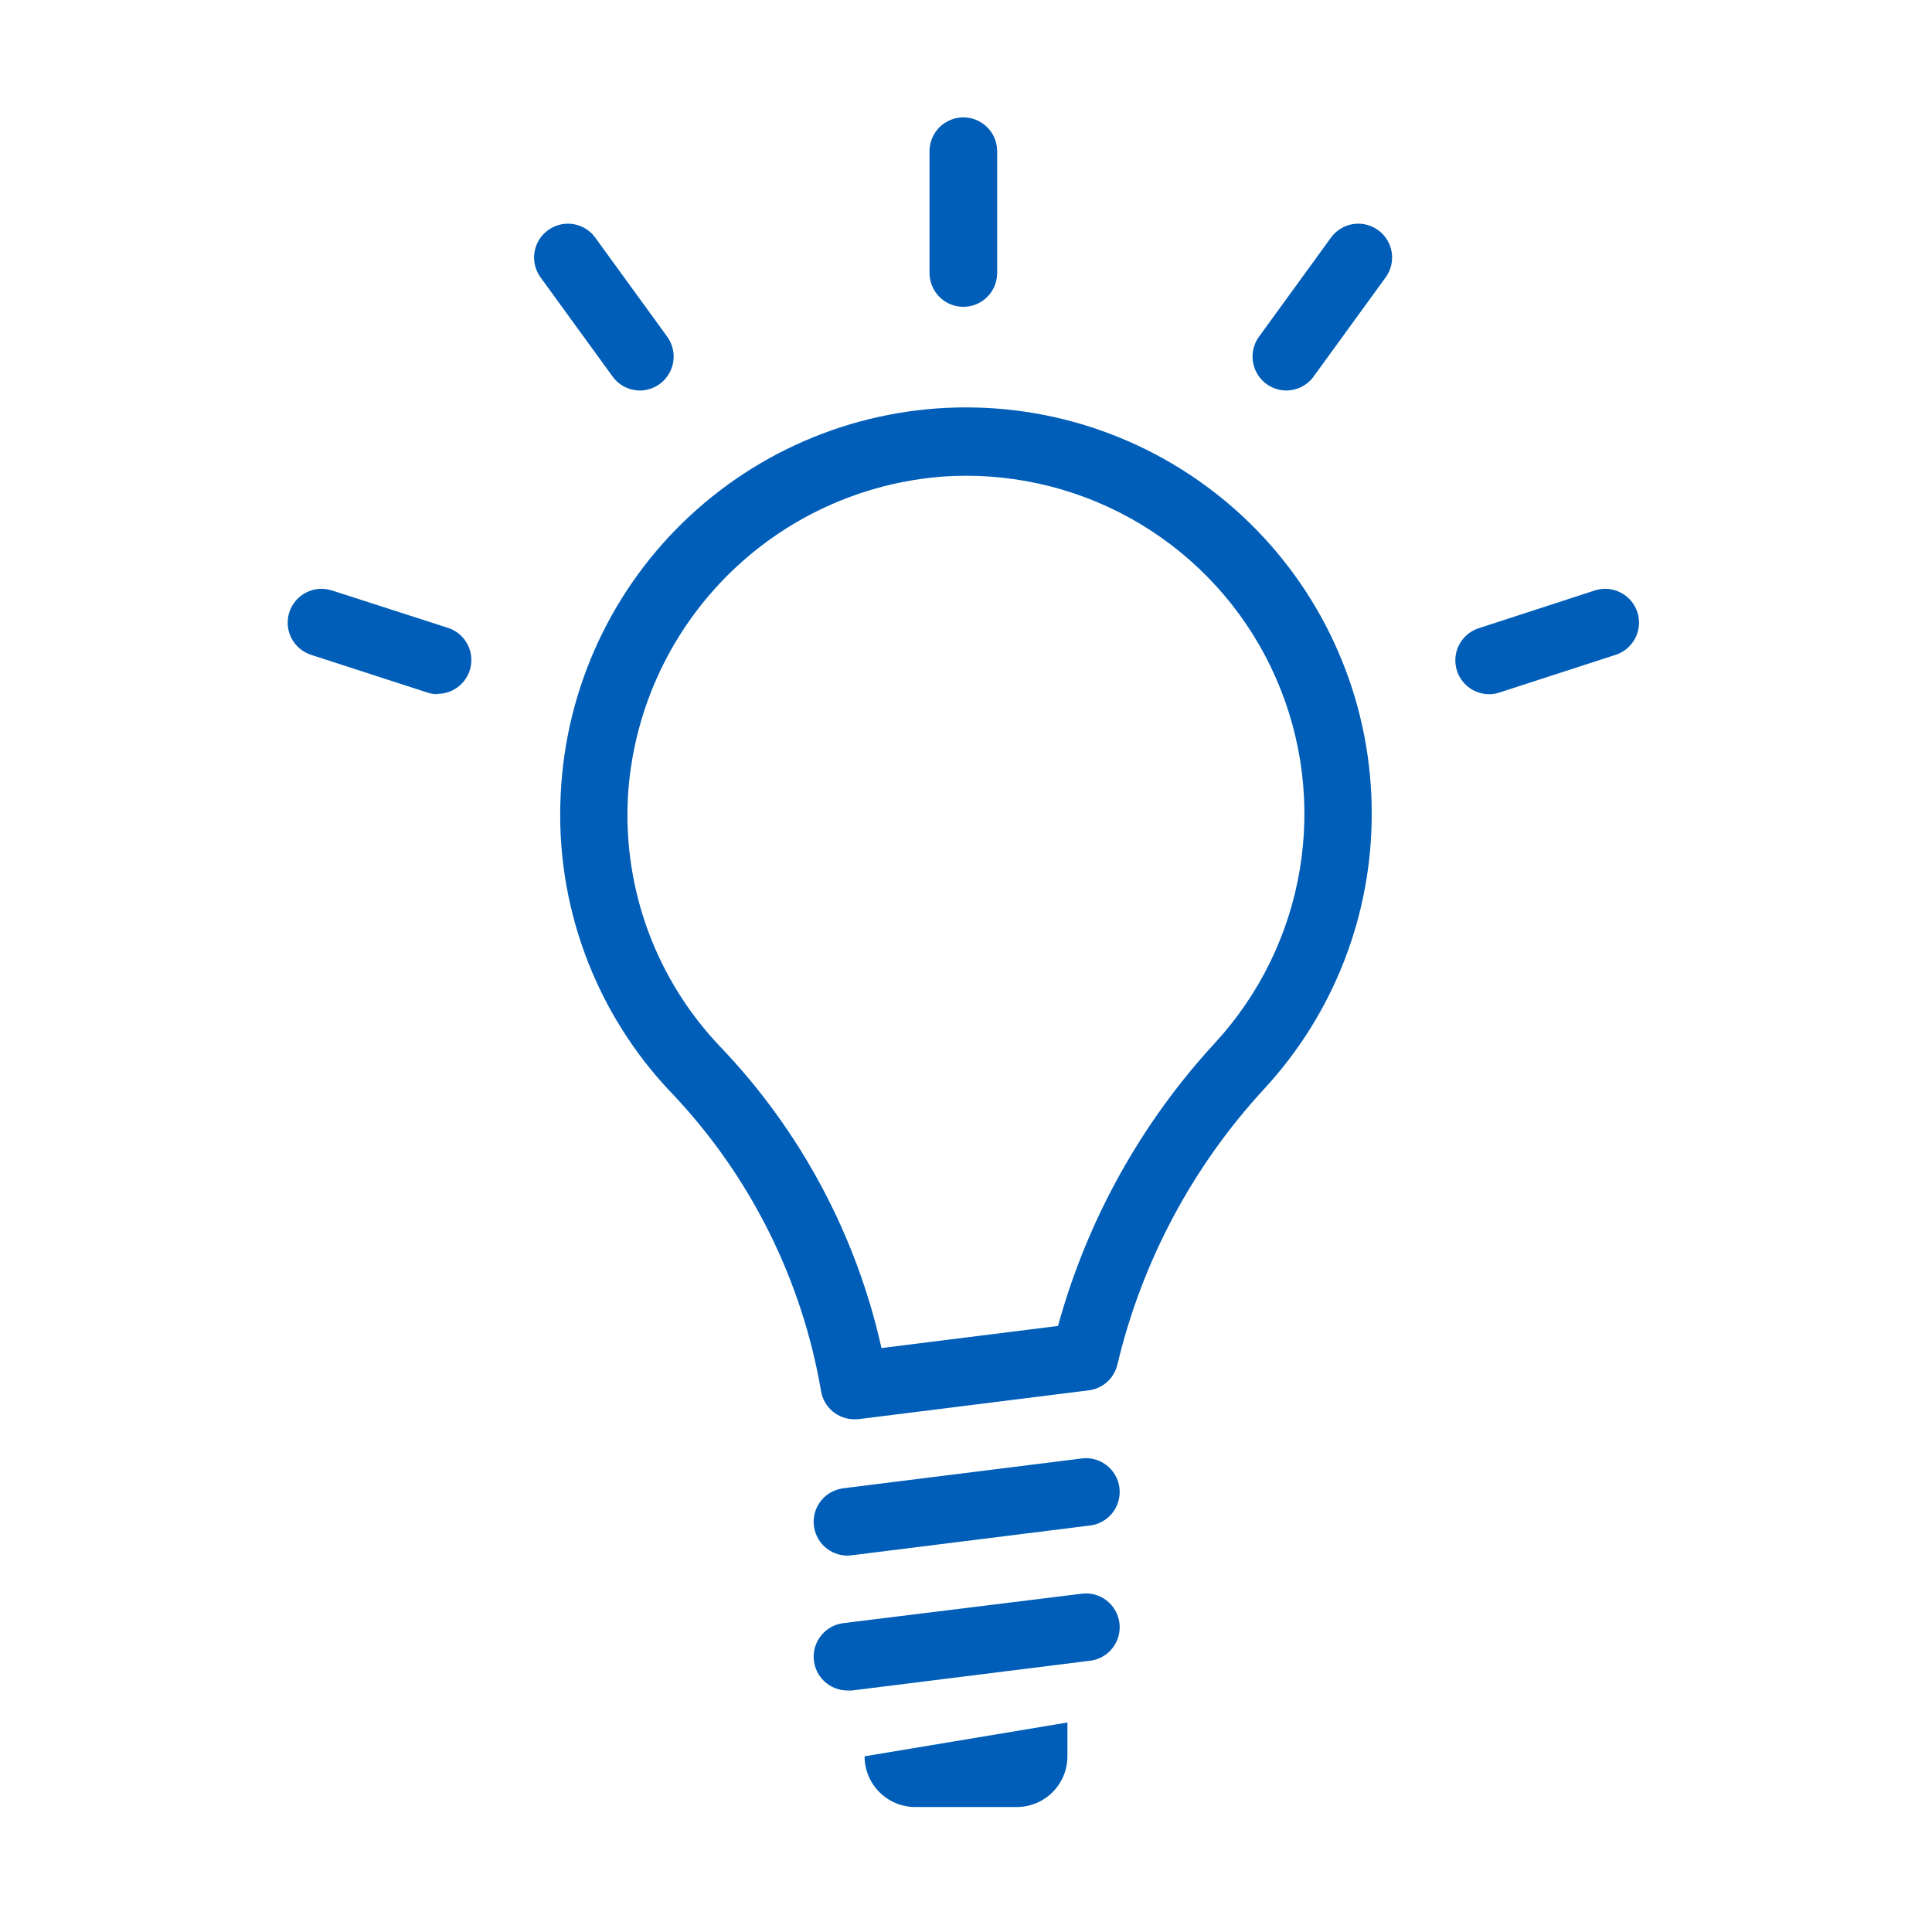 <?xml version="1.0" encoding="UTF-8"?><svg width="48" height="48" viewBox="0 0 48 48" fill="none" xmlns="http://www.w3.org/2000/svg">
<path d="M23.934 7.623C23.711 7.623 23.498 7.535 23.34 7.377C23.183 7.219 23.094 7.006 23.094 6.783V3.756C23.094 3.533 23.183 3.32 23.34 3.162C23.498 3.005 23.711 2.916 23.934 2.916C24.157 2.916 24.37 3.005 24.528 3.162C24.686 3.32 24.774 3.533 24.774 3.756V6.783C24.774 7.006 24.686 7.219 24.528 7.377C24.37 7.535 24.157 7.623 23.934 7.623V7.623Z" fill="#005eb8"/>
<path d="M15.9 9.702C15.767 9.702 15.636 9.67 15.518 9.61C15.399 9.549 15.297 9.462 15.219 9.354L13.419 6.876C13.294 6.696 13.244 6.473 13.281 6.257C13.318 6.04 13.438 5.847 13.616 5.718C13.793 5.589 14.014 5.534 14.232 5.566C14.449 5.598 14.645 5.714 14.778 5.889L16.578 8.367C16.668 8.492 16.722 8.64 16.734 8.794C16.746 8.949 16.715 9.103 16.645 9.241C16.575 9.379 16.469 9.494 16.337 9.576C16.206 9.657 16.055 9.701 15.9 9.702V9.702Z" fill="#005eb8"/>
<path d="M10.872 17.247C10.784 17.247 10.697 17.233 10.614 17.205L7.728 16.269C7.516 16.2 7.34 16.05 7.239 15.851C7.189 15.753 7.158 15.646 7.15 15.536C7.141 15.426 7.154 15.315 7.188 15.21C7.222 15.105 7.277 15.008 7.348 14.924C7.42 14.84 7.507 14.771 7.606 14.721C7.804 14.619 8.035 14.601 8.247 14.67L11.133 15.6C11.323 15.662 11.484 15.79 11.588 15.961C11.692 16.131 11.732 16.333 11.7 16.53C11.669 16.727 11.568 16.907 11.416 17.037C11.265 17.166 11.072 17.238 10.872 17.238V17.247Z" fill="#005eb8"/>
<path d="M31.956 9.702C31.801 9.701 31.65 9.657 31.519 9.576C31.387 9.494 31.281 9.379 31.211 9.241C31.141 9.103 31.11 8.949 31.122 8.794C31.134 8.64 31.188 8.492 31.278 8.367L33.078 5.889C33.211 5.714 33.407 5.598 33.624 5.566C33.842 5.534 34.063 5.589 34.24 5.718C34.418 5.847 34.538 6.04 34.575 6.257C34.612 6.473 34.562 6.696 34.437 6.876L32.637 9.354C32.559 9.462 32.457 9.549 32.338 9.61C32.22 9.67 32.089 9.702 31.956 9.702V9.702Z" fill="#005eb8"/>
<path d="M36.996 17.247C36.796 17.247 36.603 17.175 36.452 17.046C36.3 16.916 36.199 16.736 36.168 16.539C36.136 16.342 36.176 16.14 36.28 15.97C36.384 15.799 36.545 15.671 36.735 15.609L39.621 14.67C39.833 14.601 40.064 14.619 40.262 14.721C40.461 14.822 40.611 14.998 40.68 15.21C40.749 15.422 40.731 15.653 40.629 15.851C40.528 16.05 40.352 16.2 40.14 16.269L37.254 17.205C37.171 17.234 37.084 17.248 36.996 17.247V17.247Z" fill="#005eb8"/>
<path d="M21.06 42C20.846 42.001 20.639 41.92 20.482 41.774C20.325 41.628 20.23 41.427 20.217 41.213C20.203 40.998 20.272 40.787 20.41 40.623C20.547 40.458 20.742 40.352 20.955 40.326L26.835 39.6C26.947 39.581 27.062 39.584 27.172 39.61C27.283 39.636 27.387 39.685 27.478 39.752C27.569 39.82 27.646 39.905 27.703 40.003C27.761 40.101 27.798 40.21 27.812 40.322C27.826 40.435 27.817 40.55 27.786 40.659C27.755 40.768 27.702 40.87 27.63 40.958C27.558 41.046 27.47 41.119 27.369 41.171C27.268 41.224 27.158 41.256 27.045 41.265L21.165 42H21.06Z" fill="#005eb8"/>
<path d="M21.219 35.262C21.023 35.26 20.834 35.19 20.684 35.063C20.535 34.937 20.434 34.762 20.4 34.569C19.927 31.796 18.643 29.224 16.71 27.18C15.759 26.192 15.023 25.019 14.545 23.734C14.067 22.449 13.858 21.079 13.932 19.71C14.06 17.081 15.212 14.606 17.141 12.815C19.07 11.024 21.623 10.058 24.255 10.125C26.887 10.191 29.388 11.285 31.224 13.171C33.06 15.058 34.085 17.588 34.08 20.22C34.082 22.751 33.13 25.189 31.413 27.048C29.628 28.981 28.371 31.34 27.762 33.9C27.723 34.067 27.635 34.218 27.507 34.333C27.38 34.448 27.221 34.521 27.051 34.542L21.324 35.259L21.219 35.262ZM24 11.82C23.82 11.82 23.64 11.826 23.46 11.838C21.407 11.985 19.477 12.874 18.031 14.339C16.585 15.804 15.721 17.745 15.6 19.8C15.539 20.941 15.713 22.083 16.111 23.155C16.509 24.226 17.124 25.204 17.916 26.028C19.897 28.108 21.275 30.688 21.9 33.492L26.286 32.943C27.006 30.321 28.343 27.91 30.186 25.911C31.292 24.71 32.024 23.213 32.293 21.603C32.562 19.992 32.355 18.338 31.699 16.843C31.043 15.348 29.965 14.077 28.598 13.185C27.23 12.293 25.633 11.819 24 11.82Z" fill="#005eb8"/>
<path d="M21.06 38.649C20.846 38.65 20.639 38.569 20.482 38.423C20.325 38.276 20.23 38.076 20.217 37.861C20.203 37.647 20.272 37.436 20.41 37.271C20.547 37.107 20.742 37.001 20.955 36.975L26.835 36.24C26.947 36.221 27.062 36.224 27.172 36.25C27.283 36.276 27.387 36.325 27.478 36.392C27.569 36.46 27.646 36.545 27.703 36.643C27.761 36.741 27.798 36.85 27.812 36.962C27.826 37.075 27.817 37.19 27.786 37.299C27.755 37.408 27.702 37.51 27.63 37.598C27.558 37.686 27.47 37.758 27.369 37.811C27.268 37.864 27.158 37.896 27.045 37.905L21.165 38.64L21.06 38.649Z" fill="#005eb8"/>
<path d="M26.52 42.795L21.48 43.635C21.48 43.969 21.613 44.29 21.849 44.526C22.085 44.762 22.406 44.895 22.74 44.895H25.26C25.594 44.895 25.915 44.762 26.151 44.526C26.387 44.29 26.52 43.969 26.52 43.635V42.795Z" fill="#005eb8"/>
</svg>
